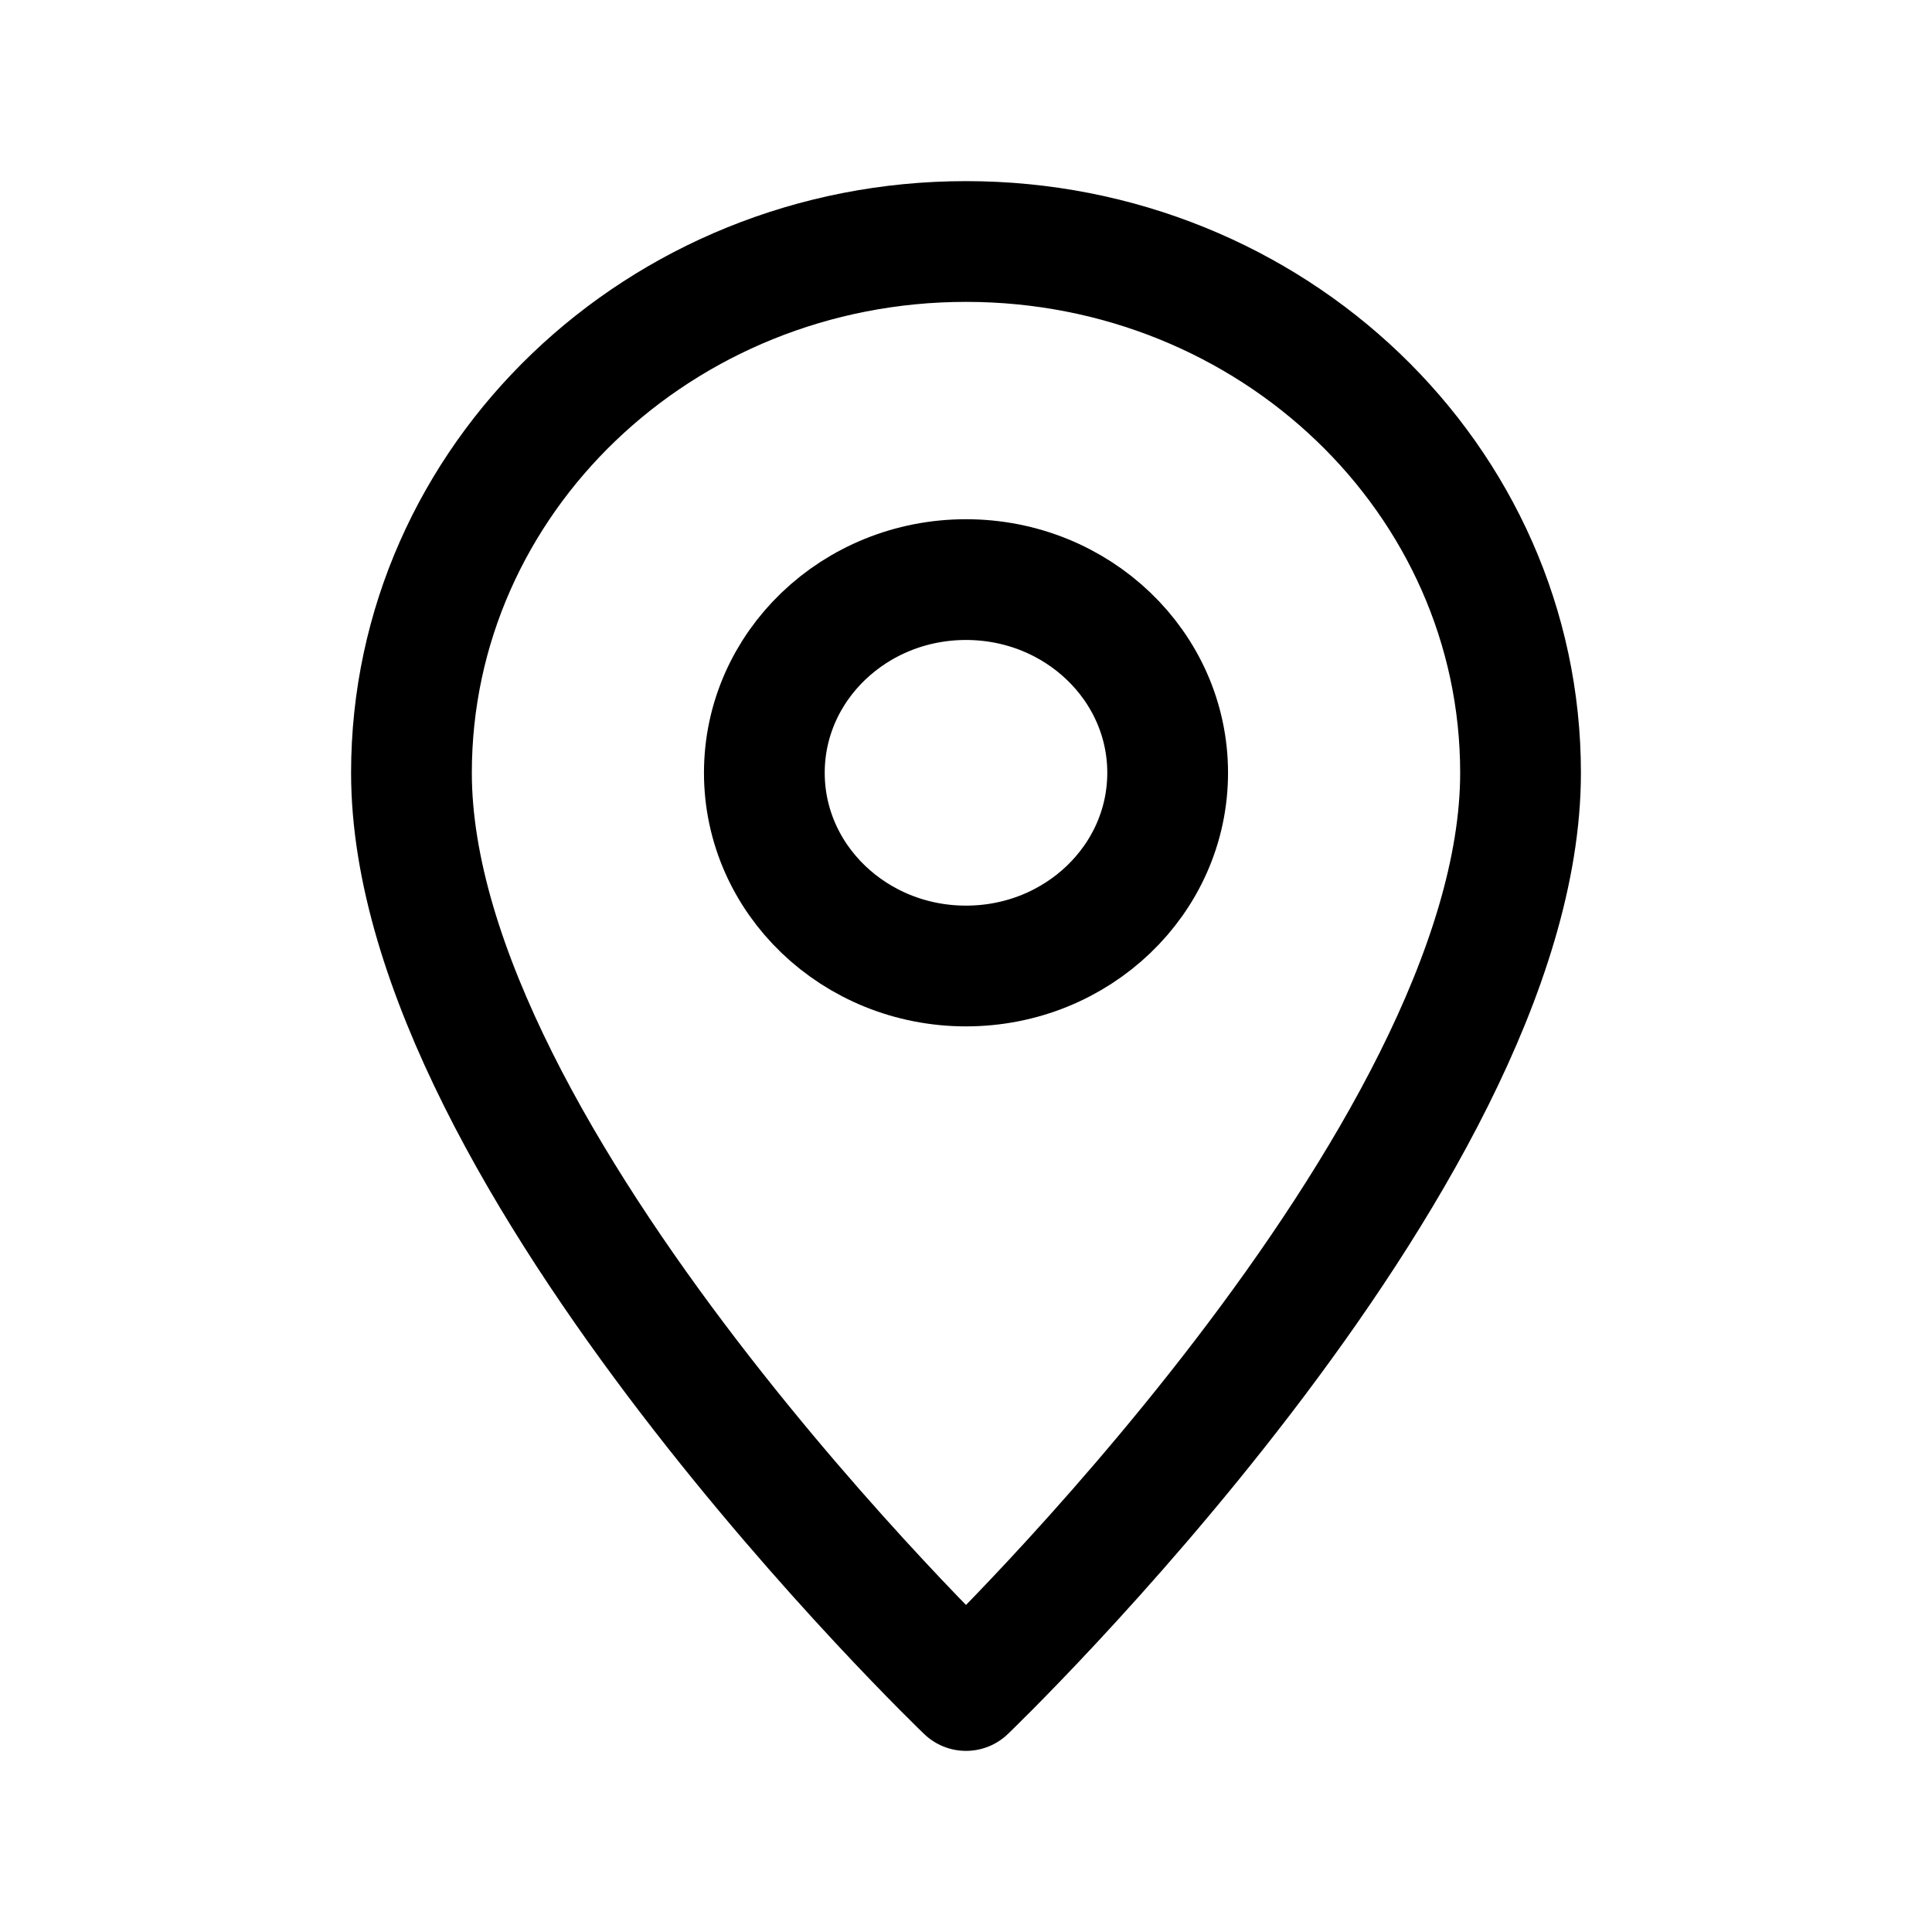 <?xml version="1.0" encoding="UTF-8"?> <svg xmlns="http://www.w3.org/2000/svg" width="200" height="200" viewBox="0 0 200 200" fill="none"> <g clip-path="url(#clip0_18_190)"> <path d="M157.406 80C157.406 49.625 131.704 25 100 25C68.296 25 42.594 49.625 42.594 80C42.594 120 100 175 100 175C100 175 157.406 120 157.406 80Z" stroke="black" stroke-width="12.5" stroke-miterlimit="10" stroke-linecap="round" stroke-linejoin="round"></path> <path d="M100 100C111.529 100 120.875 91.046 120.875 80C120.875 68.954 111.529 60 100 60C88.471 60 79.125 68.954 79.125 80C79.125 91.046 88.471 100 100 100Z" stroke="black" stroke-width="12.5" stroke-miterlimit="10" stroke-linejoin="round"></path> </g> <defs> <clipPath id="clip0_18_190"> <rect width="200" height="200" fill="white"></rect> </clipPath> </defs> </svg> 